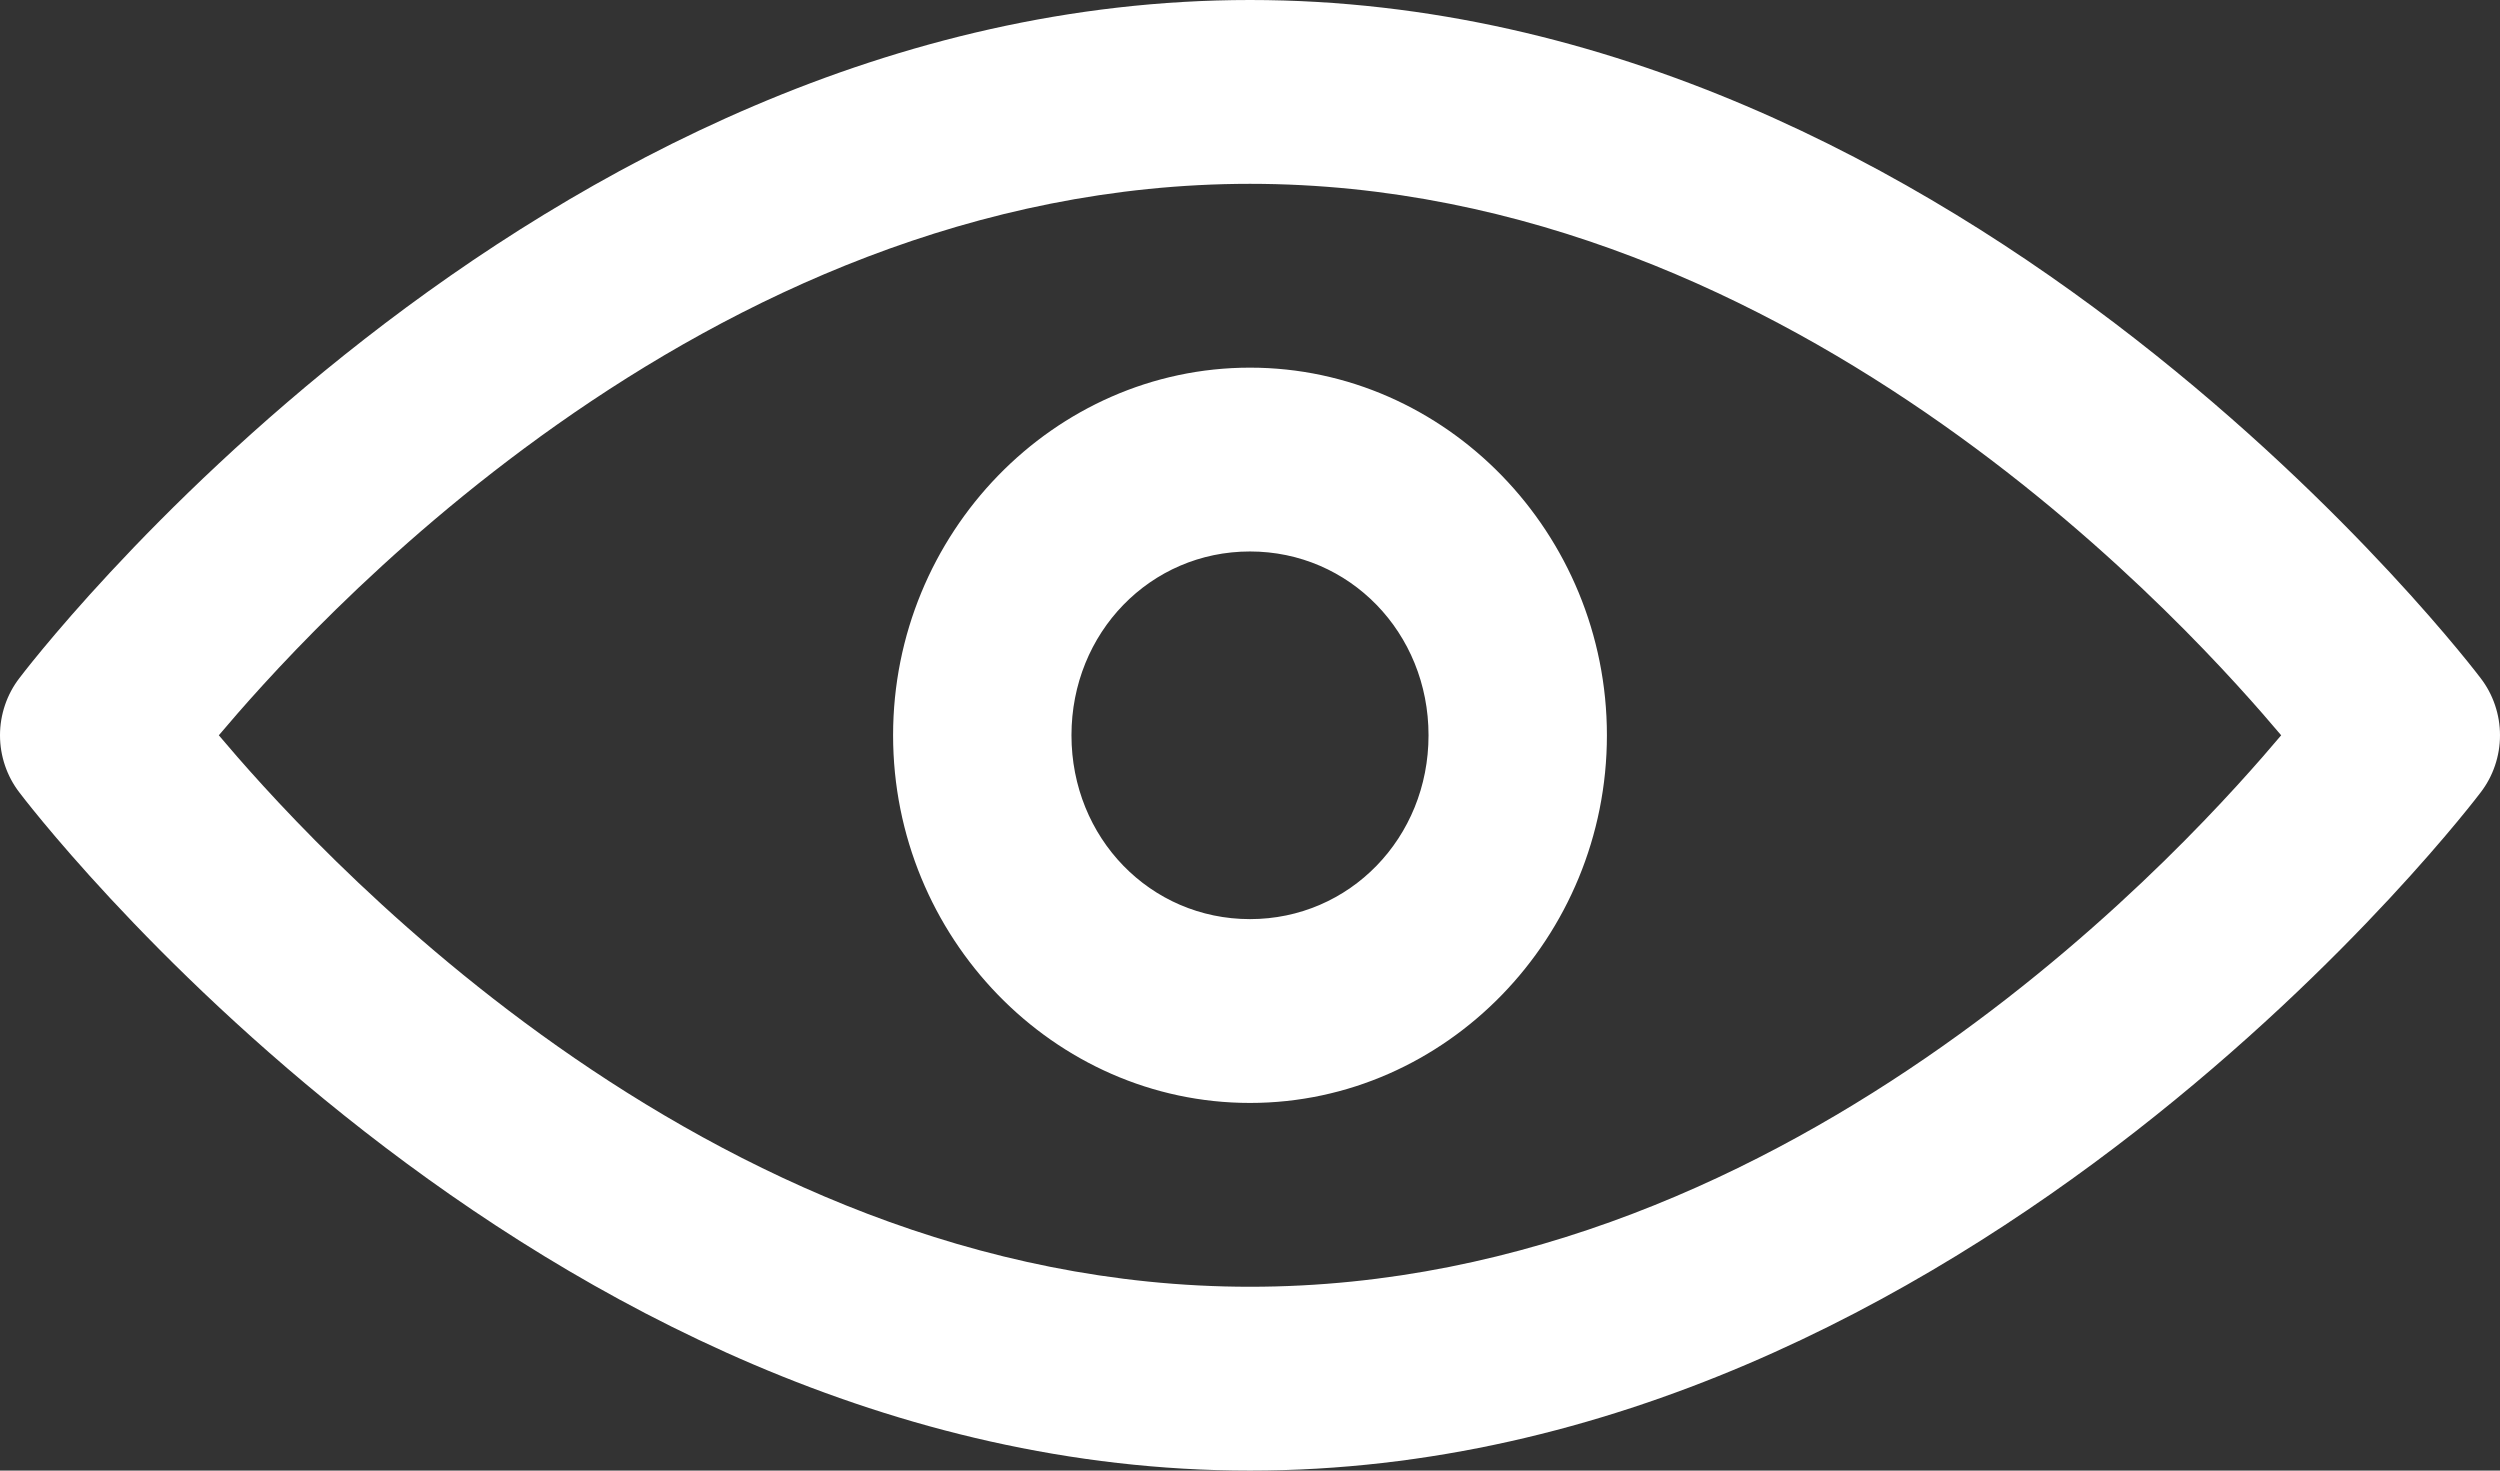 <svg width="17" height="10" viewBox="0 0 17 10" fill="none" xmlns="http://www.w3.org/2000/svg">
<rect x="0" y="0" width="17" height="10" fill="#333333" stroke="none"/>
<path fill-rule="evenodd" clip-rule="evenodd" d="M0.132 4.611C0.132 4.611 3.602 0 8.5 0C13.398 0 16.868 4.611 16.868 4.611C16.953 4.721 17 4.859 17 5C17 5.141 16.953 5.279 16.868 5.389C16.868 5.389 13.398 10 8.5 10C3.602 10 0.132 5.389 0.132 5.389C0.047 5.279 0 5.141 0 5C0 4.859 0.047 4.721 0.132 4.611ZM15.512 5C14.972 4.361 12.248 1.25 8.5 1.25C4.752 1.25 2.028 4.361 1.488 5C2.028 5.639 4.752 8.75 8.5 8.75C12.248 8.75 14.972 5.639 15.512 5ZM6.073 5C6.073 3.627 7.166 2.5 8.5 2.5C9.833 2.5 10.927 3.627 10.927 5C10.927 6.373 9.833 7.5 8.5 7.5C7.166 7.5 6.073 6.373 6.073 5ZM9.714 5C9.714 4.302 9.177 3.75 8.5 3.75C7.822 3.75 7.286 4.302 7.286 5C7.286 5.698 7.822 6.25 8.5 6.25C9.177 6.25 9.714 5.698 9.714 5Z" fill="white"/>
</svg>
